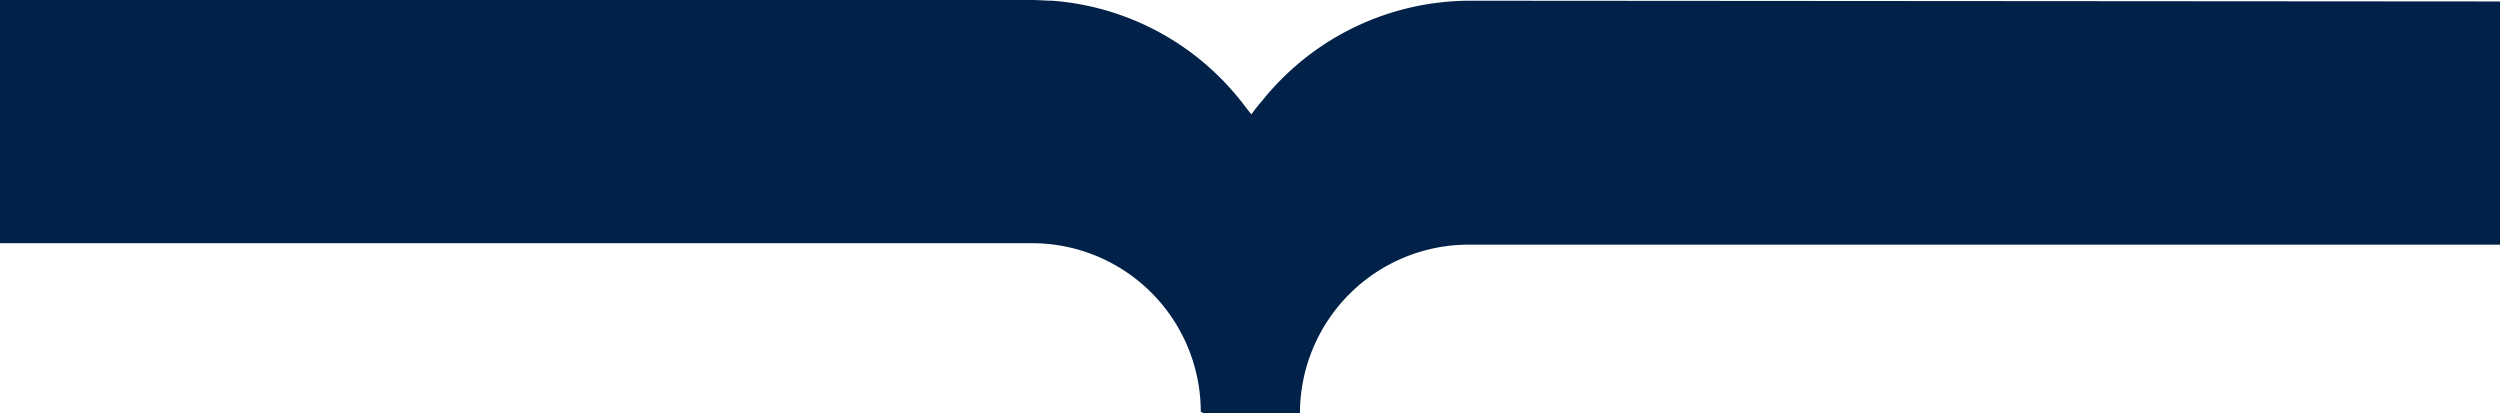 <svg xmlns="http://www.w3.org/2000/svg" id="Layer_2" data-name="Layer 2" viewBox="0 0 345.4 57.1"><defs><style>.cls-1{fill:#012148;}</style></defs><path class="cls-1" d="M347.1,3V36.6H204.6a23.32,23.32,0,0,0-23.3,23.3H167.8v-.2h-.2a23.32,23.32,0,0,0-23.3-23.3H1.7V27h0V2.8H144.3c.9,0,1.9.1,2.8.1a36.76,36.76,0,0,1,26,13.8c.5.6.9,1.2,1.5,1.9a20.5,20.5,0,0,1,1.5-1.9A36.83,36.83,0,0,1,204.8,2.9L347.1,3Z" transform="translate(-1.7 -2.8)"></path></svg>